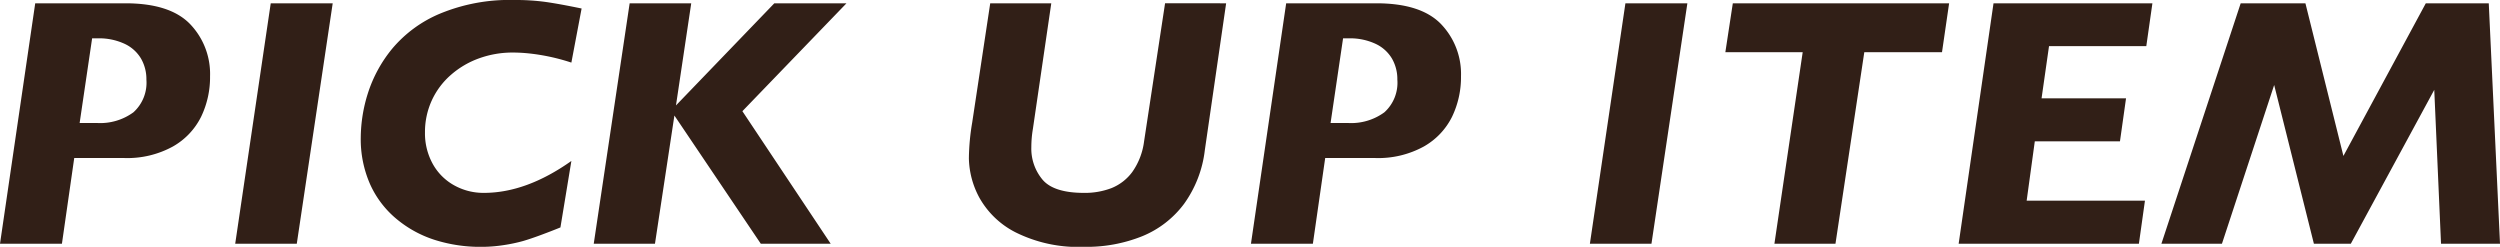 <svg xmlns="http://www.w3.org/2000/svg" width="337.805" height="33.352" viewBox="0 0 337.805 33.352"><defs><style>.a{fill:#311f17;}</style></defs><path class="a" d="M-140.93-22.617a12.329,12.329,0,0,1-1.207,5.461,9.445,9.445,0,0,1-3.832,4.031,12.8,12.8,0,0,1-6.586,1.547h-6.727L-160.945,0h-8.367l4.758-32.484h12.188q6,0,8.719,2.789A9.723,9.723,0,0,1-140.93-22.617Zm-8.6.445a5.569,5.569,0,0,0-.738-2.859,5.046,5.046,0,0,0-2.238-1.992,8.156,8.156,0,0,0-3.586-.727h-.773l-1.687,11.438h2.32a7.6,7.6,0,0,0,4.945-1.441A5.381,5.381,0,0,0-149.531-22.172Zm25.172-10.312L-129.211,0h-8.32l4.8-32.484Zm33.633.7-1.383,7.313a27.65,27.65,0,0,0-2.883-.785q-1.383-.293-2.648-.434a21.7,21.7,0,0,0-2.391-.141,13.309,13.309,0,0,0-4.488.762,11.83,11.83,0,0,0-3.832,2.227,10.227,10.227,0,0,0-2.613,3.469,10.239,10.239,0,0,0-.926,4.348,8.54,8.54,0,0,0,1.031,4.207,7.389,7.389,0,0,0,2.871,2.906,8.1,8.1,0,0,0,4.066,1.043q5.719,0,11.813-4.312L-93.586-2.2q-1.148.469-2.6,1.008t-2.461.832a21.581,21.581,0,0,1-2.543.539,19.888,19.888,0,0,1-3.152.246A20.315,20.315,0,0,1-110.5-.492a15.337,15.337,0,0,1-5.215-2.836,13.04,13.04,0,0,1-3.586-4.7,15.073,15.073,0,0,1-1.266-6.316,20.231,20.231,0,0,1,.973-6.012,18.191,18.191,0,0,1,3.281-6,16.98,16.98,0,0,1,6.434-4.723A24.549,24.549,0,0,1-99.8-32.93a29.917,29.917,0,0,1,4.266.27Q-93.68-32.391-90.727-31.781Zm35.789-.7L-69-17.906-57.07,0h-9.445L-78.187-17.32-80.812,0h-8.273l4.852-32.484h8.32l-2.062,13.8,13.289-13.8Zm51.3,0L-6.516-12.633a15.485,15.485,0,0,1-2.8,7.242A13.326,13.326,0,0,1-14.953-1.02,20.122,20.122,0,0,1-22.781.422a18.977,18.977,0,0,1-9.328-1.969A11.641,11.641,0,0,1-37-6.258a11.627,11.627,0,0,1-1.395-5.273,30.569,30.569,0,0,1,.445-4.828l2.438-16.125h8.25l-2.484,16.969a14.962,14.962,0,0,0-.211,2.461A6.532,6.532,0,0,0-28.43-8.637q1.523,1.77,5.6,1.77a10.06,10.06,0,0,0,3.7-.645,6.508,6.508,0,0,0,2.813-2.18,9.148,9.148,0,0,0,1.594-4.137l2.836-18.656ZM28.1-22.617a12.329,12.329,0,0,1-1.207,5.461,9.445,9.445,0,0,1-3.832,4.031,12.8,12.8,0,0,1-6.586,1.547H9.75L8.086,0H-.281L4.477-32.484H16.664q6,0,8.719,2.789A9.723,9.723,0,0,1,28.1-22.617Zm-8.6.445a5.569,5.569,0,0,0-.738-2.859,5.046,5.046,0,0,0-2.238-1.992,8.156,8.156,0,0,0-3.586-.727h-.773L10.477-16.312H12.8a7.6,7.6,0,0,0,4.945-1.441A5.381,5.381,0,0,0,19.5-22.172ZM58.688-32.484,53.836,0h-8.32l4.8-32.484Zm35.367,0-.961,6.609h-10.5L78.7,0h-8.25l3.82-25.875H63.82l1.008-6.609Zm27.469,0L120.7-26.7H107.555l-1.008,7.055h11.414l-.82,5.813H105.633l-1.1,8.016h15.984L119.7,0H95.344l4.711-32.484ZM168.492,0h-7.969l-.914-20.789L148.336,0h-4.992l-5.367-21.445L130.922,0h-8.18l10.711-32.484H142.2l5.133,20.625,11.133-20.625h8.508Z" transform="translate(169.313 32.93)"/></svg>